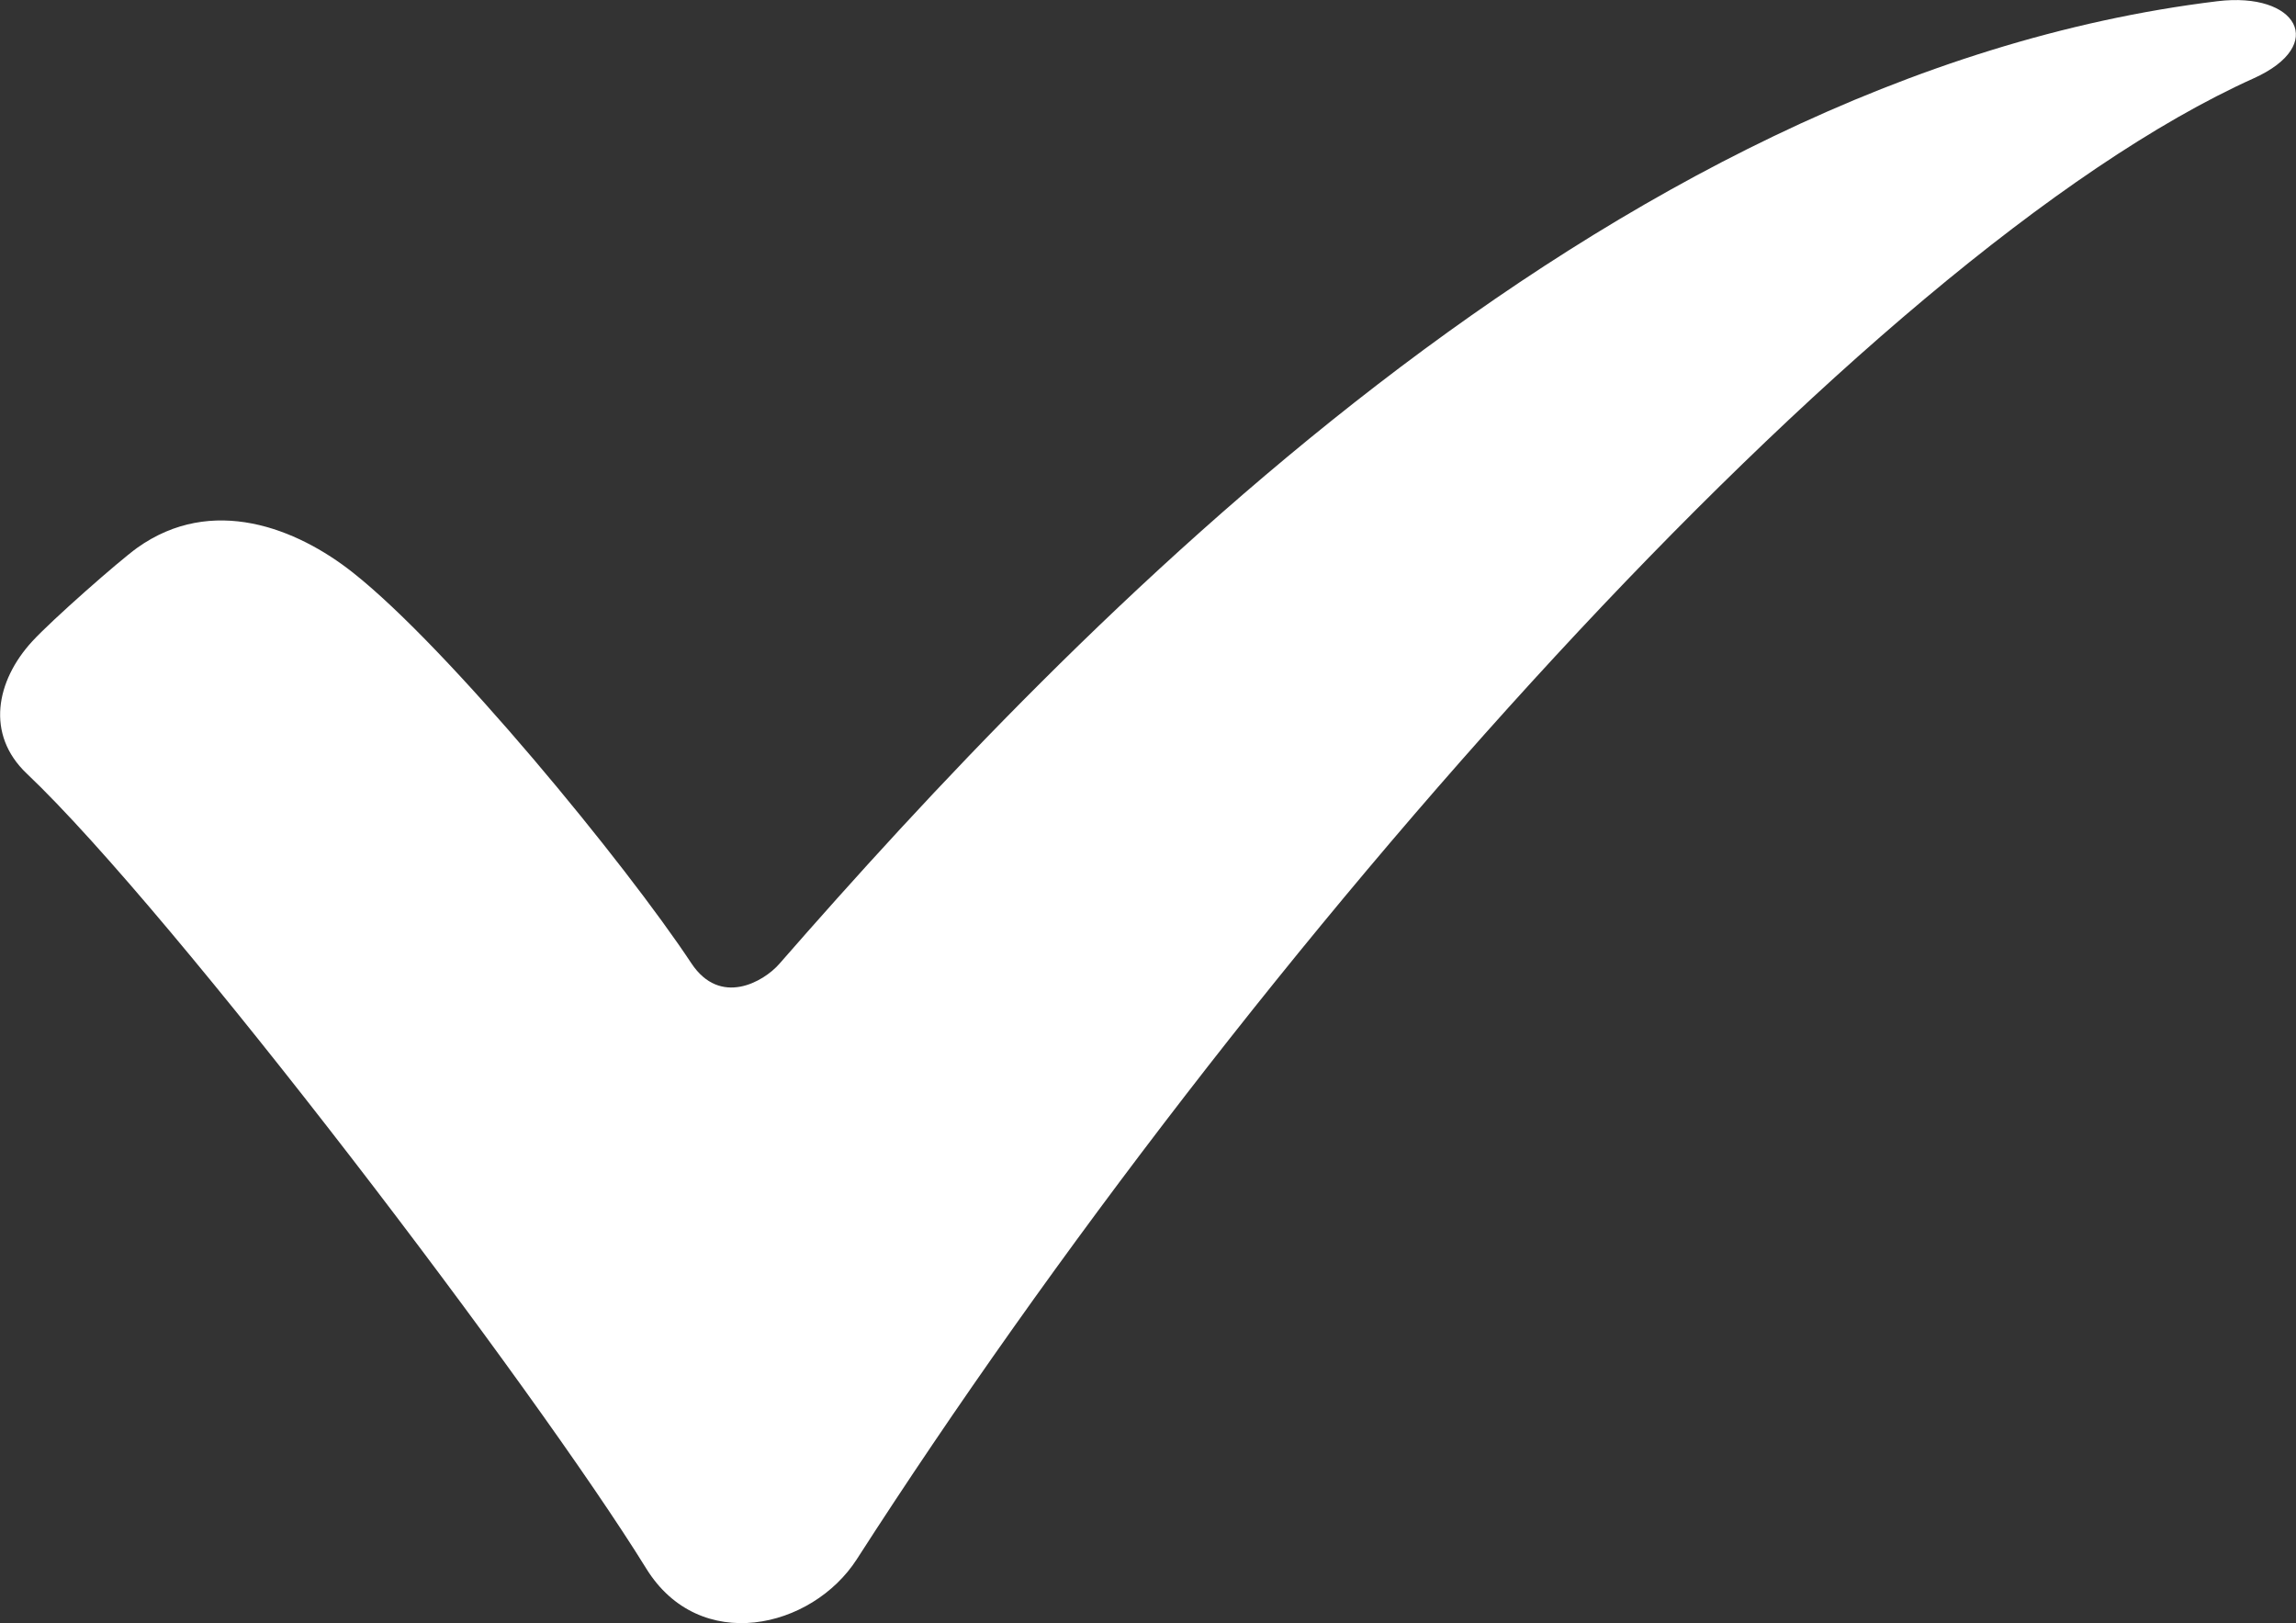 <?xml version="1.0" encoding="utf-8"?>
<!-- Generator: Adobe Illustrator 27.5.0, SVG Export Plug-In . SVG Version: 6.00 Build 0)  -->
<svg version="1.1" id="Layer_1" xmlns="http://www.w3.org/2000/svg" xmlns:xlink="http://www.w3.org/1999/xlink" x="0px" y="0px"
	 viewBox="0 0 153.06 108.19" style="enable-background:new 0 0 153.06 108.19;" xml:space="preserve">
<rect x="0" y="0" width="153.06" height="108.19" fill="#333333" stroke="none"/>
<style type="text/css">
	.st0{fill:#FFFFFF;}
</style>
<path class="st0" d="M23.53,38.17c6.38,5.04,18.17,19.4,22.56,26.04c1.92,2.9,4.81,1.24,5.86,0.04
	C71.5,41.87,106.75,5.07,147.83,0.08c5.29-0.64,7.36,2.91,2.41,5.14c-26.17,11.8-66.97,58.05-93.12,98.71
	c-3,4.66-10.49,6.37-14.04,0.62c-7.36-11.91-31.49-43.69-41.3-52.99c-2.75-2.61-2.04-6.18,0.36-8.8c1.31-1.43,5.78-5.36,7-6.24
	C14.14,32.95,19.79,35.21,23.53,38.17z"/>
</svg>
